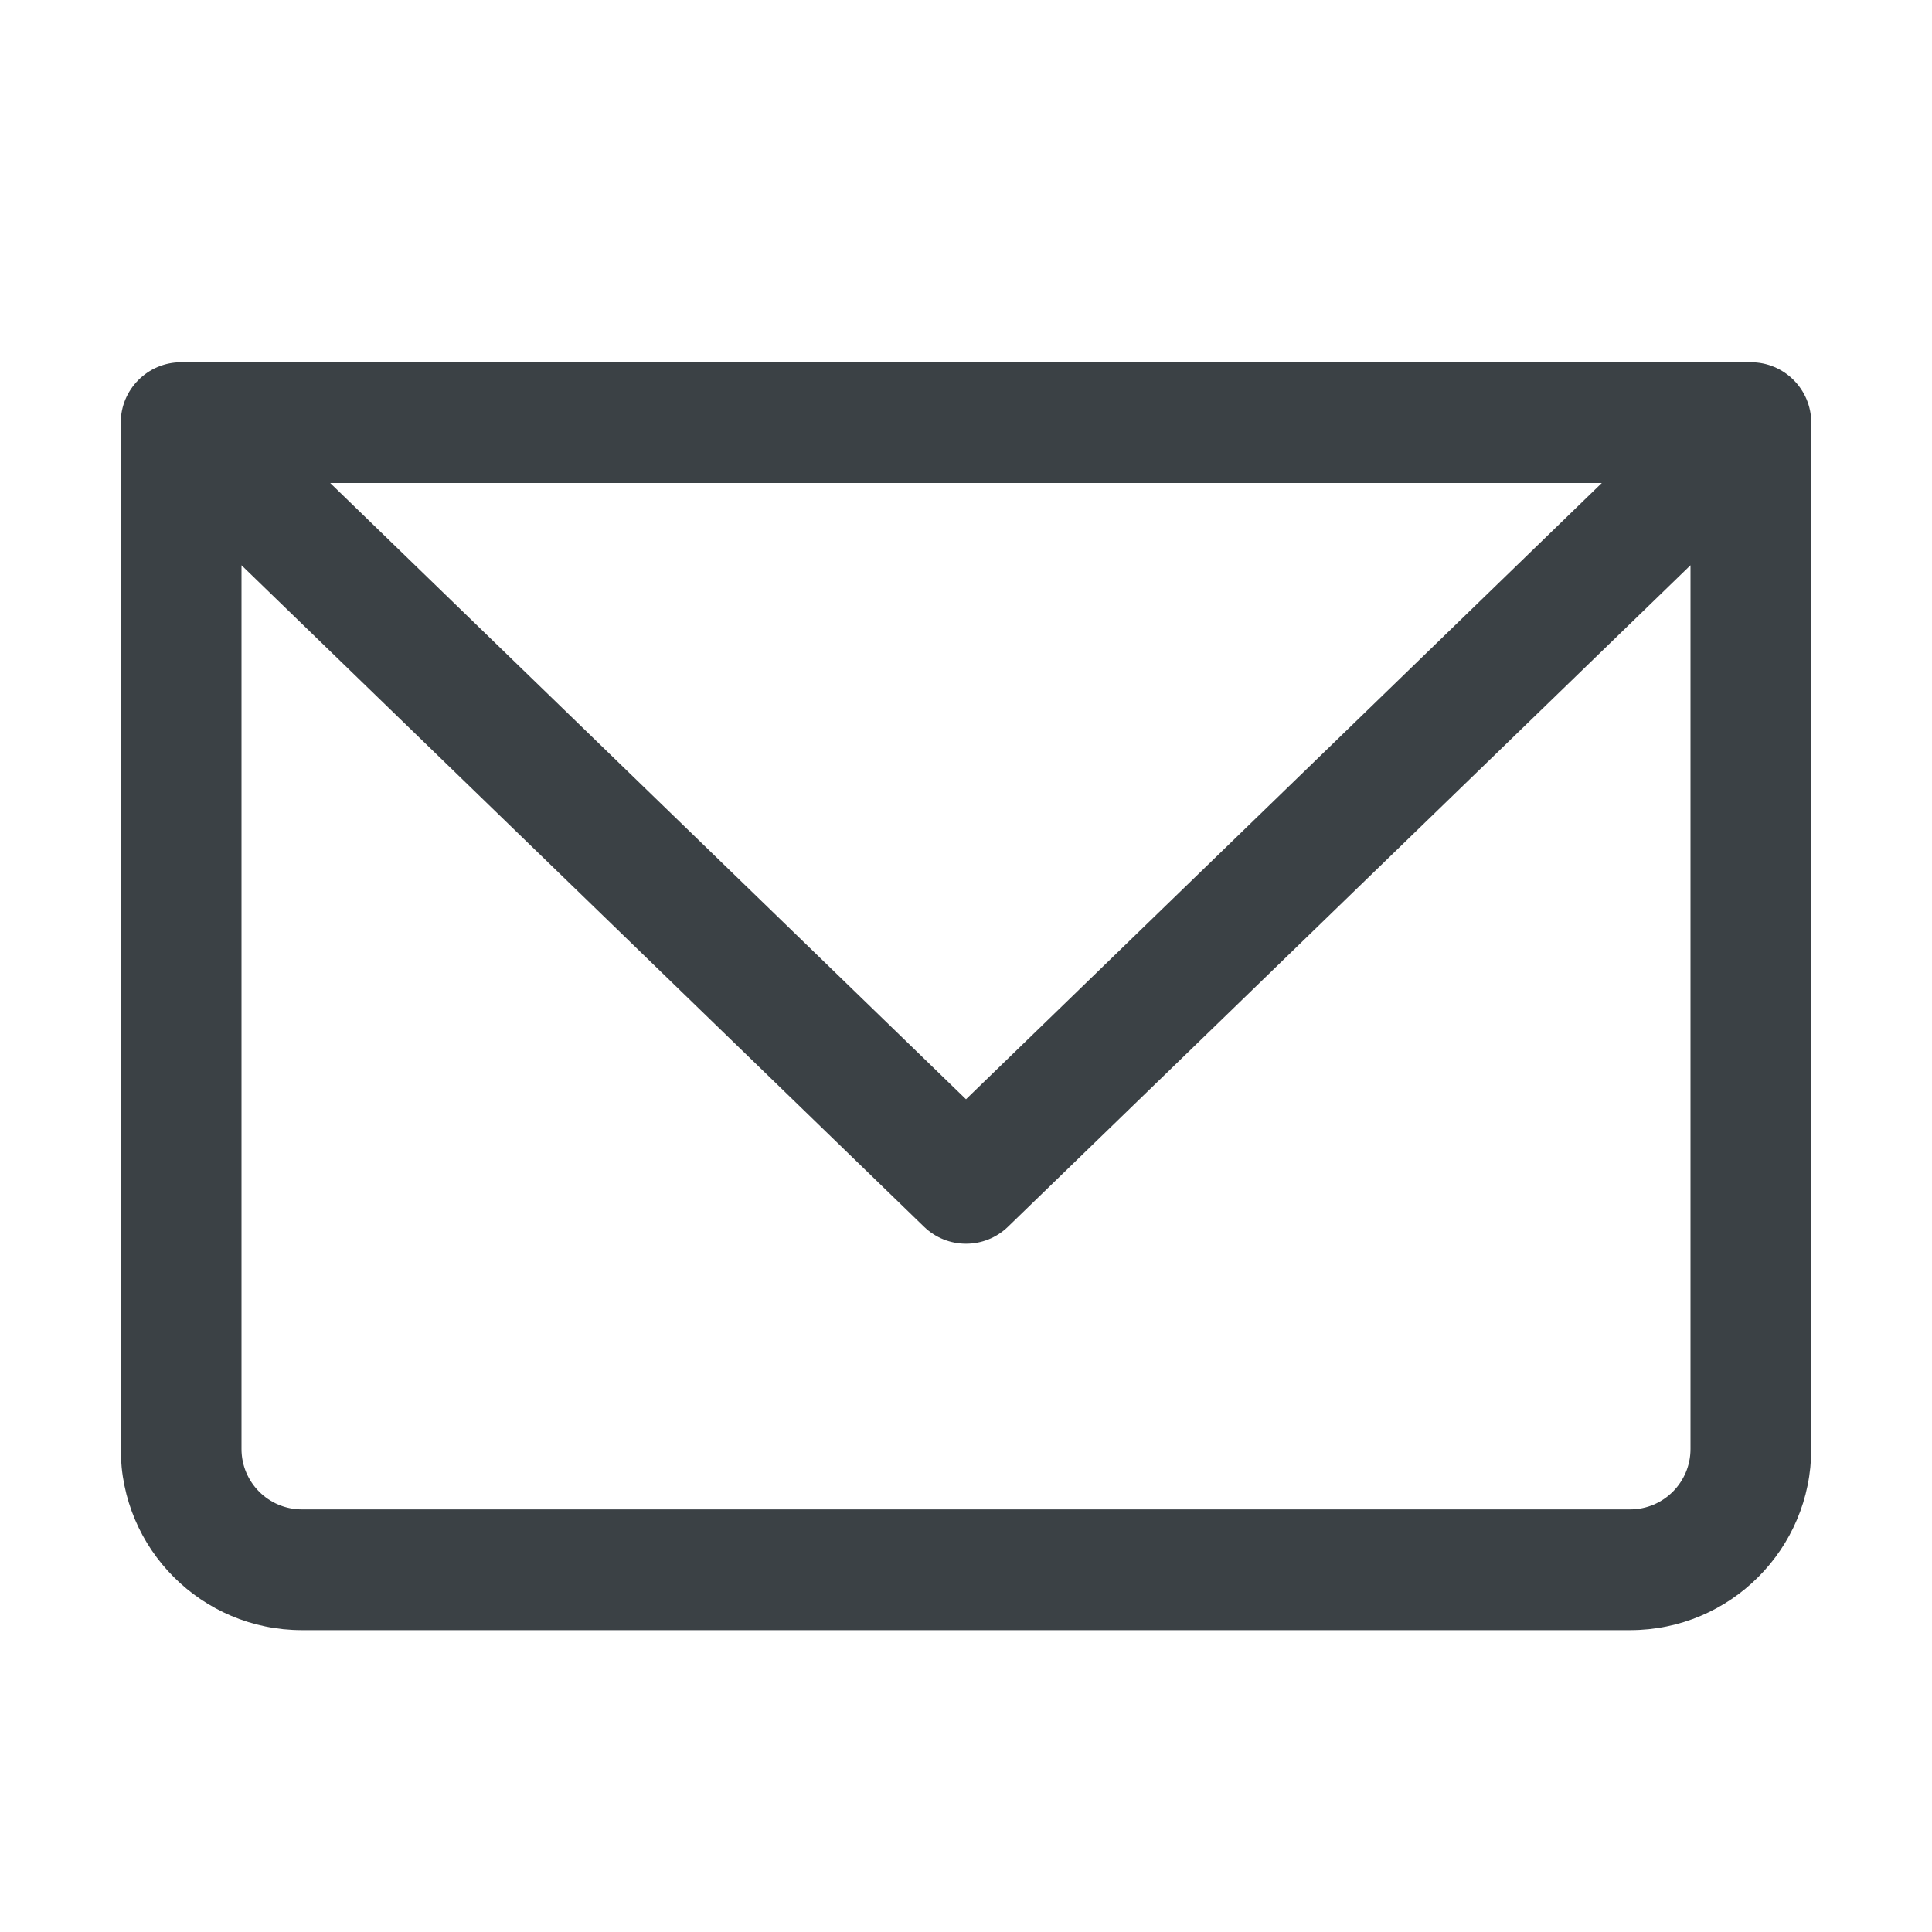 <svg width="32" height="32" viewBox="0 0 32 32" fill="none" xmlns="http://www.w3.org/2000/svg">
<path fill-rule="evenodd" clip-rule="evenodd" d="M2 7C2 6.448 2.448 6 3 6H29C29.552 6 30 6.448 30 7V24C30 25.657 28.657 27 27 27H5C3.343 27 2 25.657 2 24V7ZM5.469 8L16 18.207L26.531 8H5.469ZM28 9.362L16.696 20.318C16.308 20.694 15.692 20.694 15.304 20.318L4 9.362V24C4 24.552 4.448 25 5 25H27C27.552 25 28 24.552 28 24V9.362Z" fill="#3B4145"/>
</svg>
